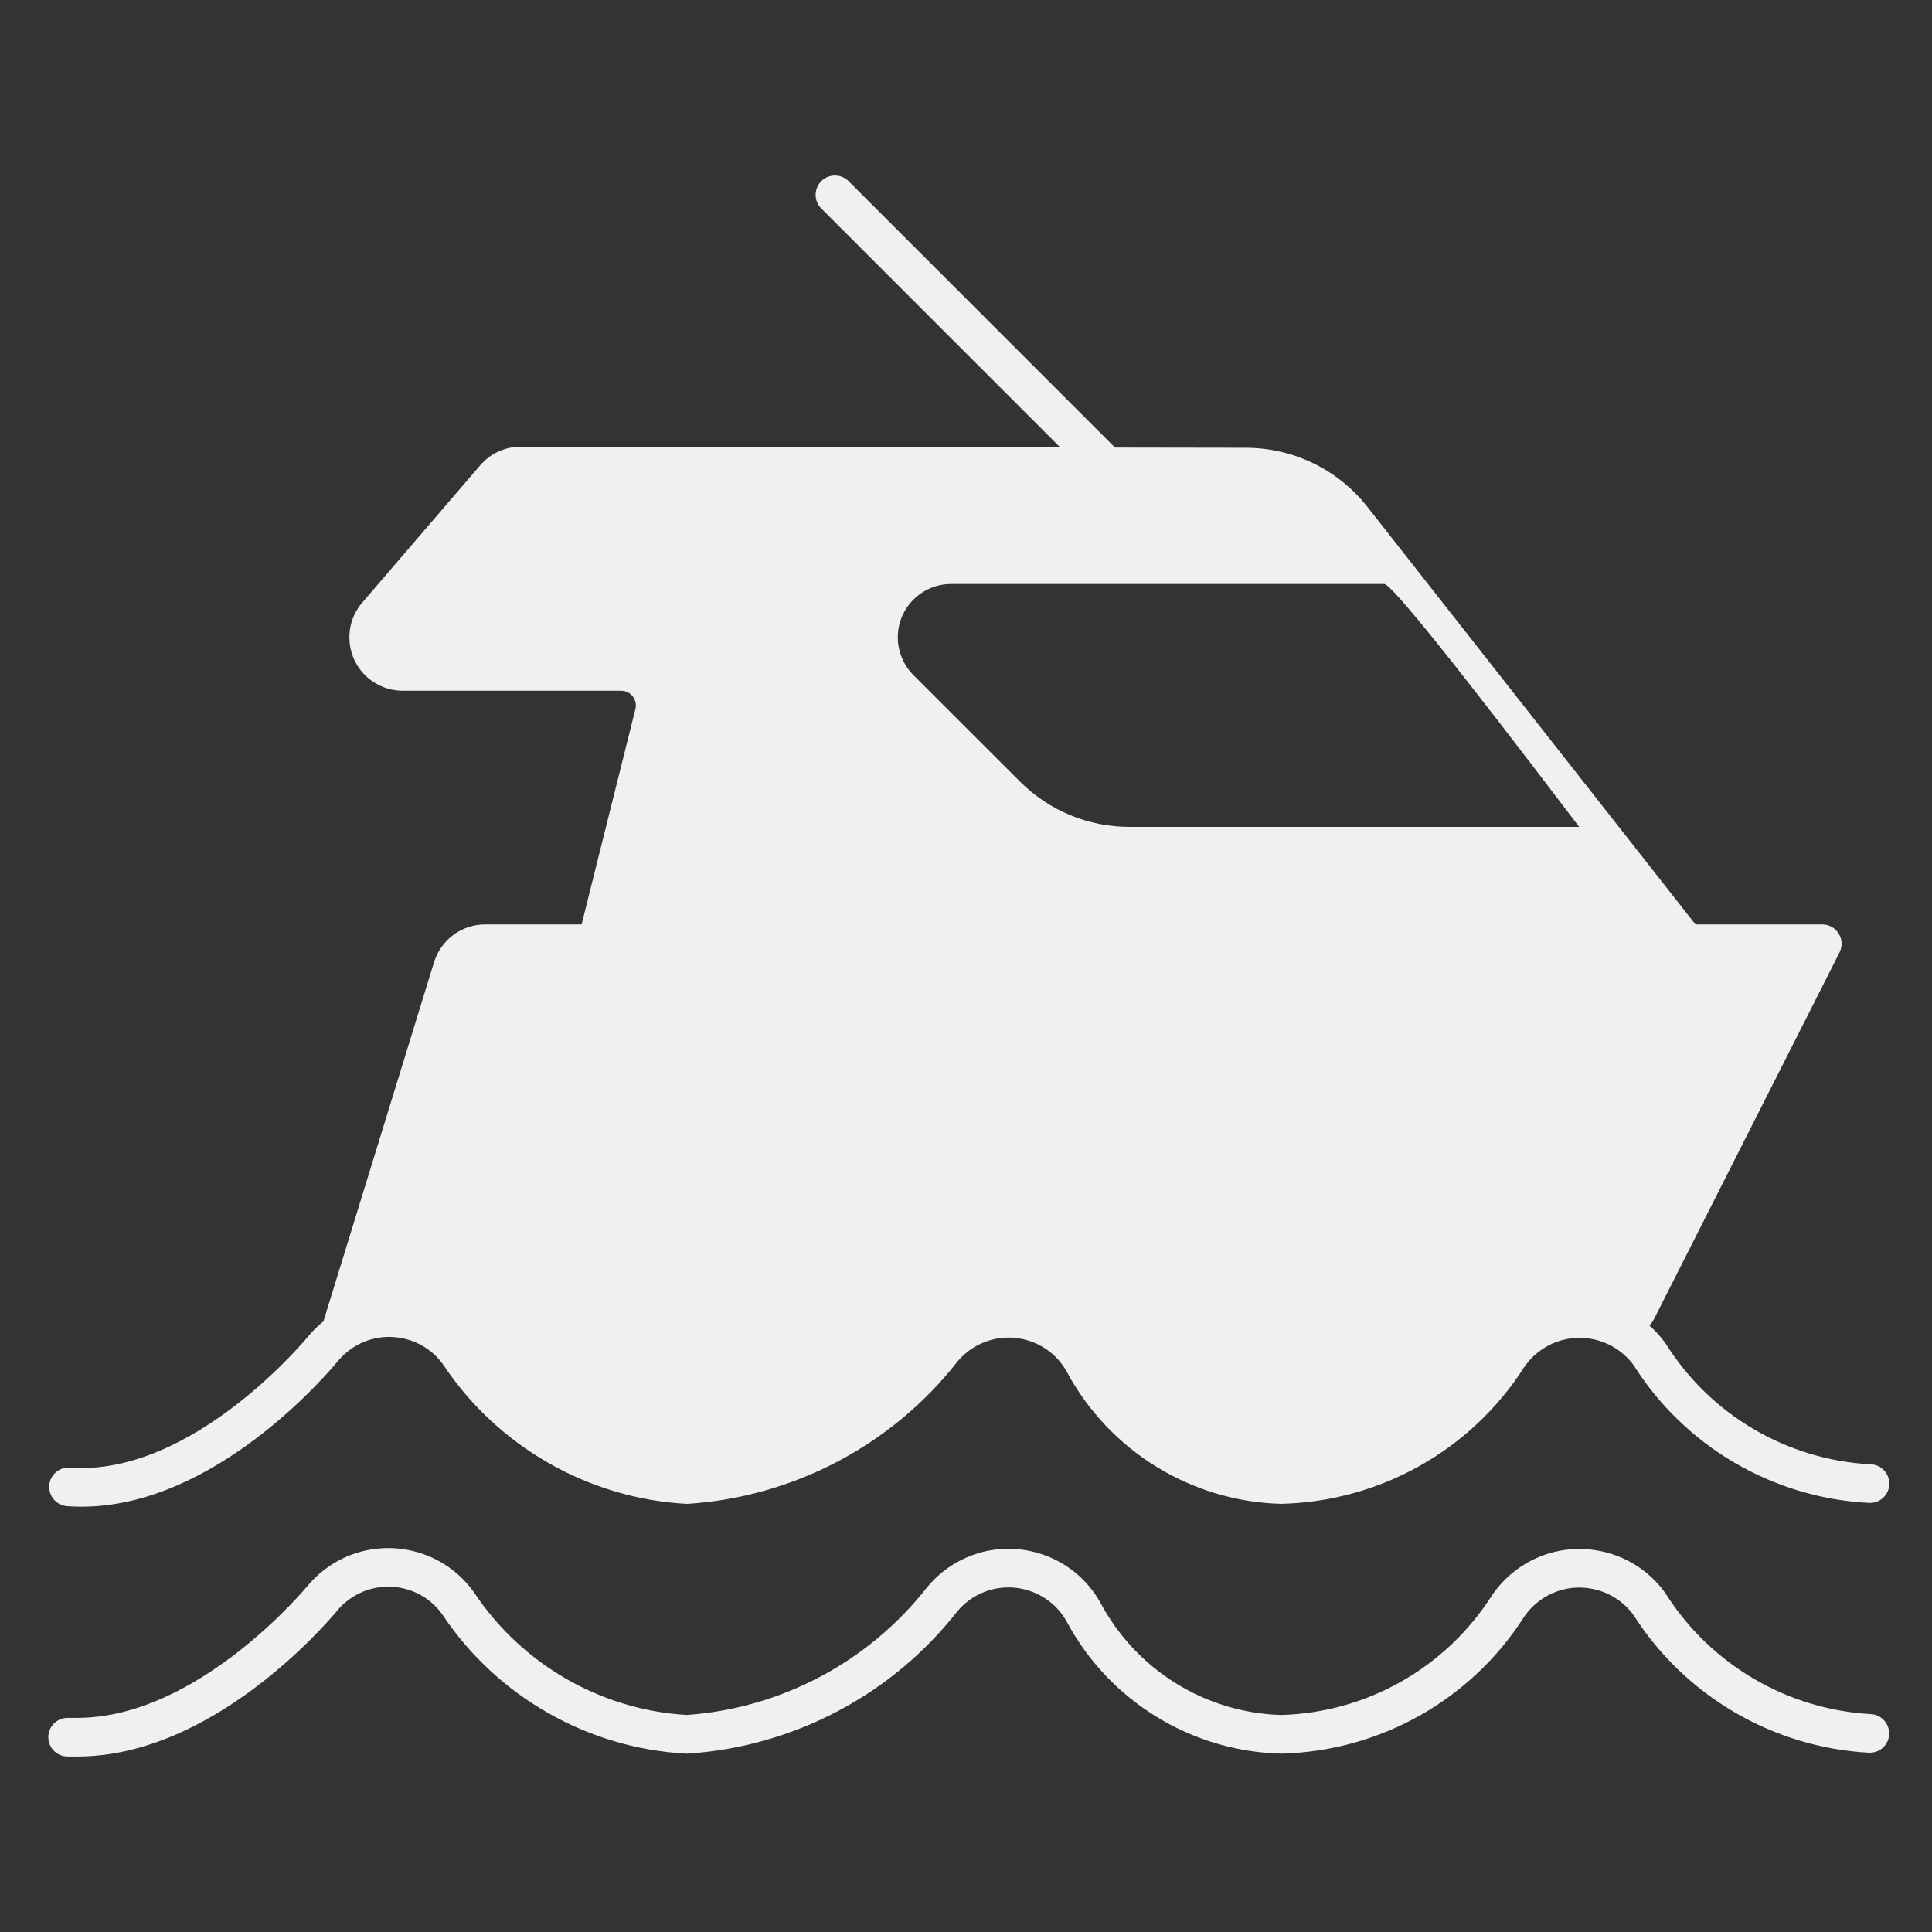 <?xml version="1.0" encoding="UTF-8"?>
<svg width="200px" height="200px" viewBox="0 0 200 200" version="1.1" xmlns="http://www.w3.org/2000/svg" xmlns:xlink="http://www.w3.org/1999/xlink">
    <rect x="0" y="0" width="200" height="200" fill="#333333" stroke="none"/>
    <title>17DAAE24-25C8-4FD4-A162-5BC09EEE7BA5</title>
    <g id="icons-fill-dark-background" stroke="none" stroke-width="1" fill="none" fill-rule="evenodd">
        <g id="Icons/Loan/Recreation/Fill">
            <rect id="Guidelines" fill="#FFFFFF" opacity="0" x="0" y="0" width="200" height="200"></rect>
            <path d="M49.124,164.919 C54.056,172.32 62.249,177.017 71.085,177.532 C80.854,176.851 89.915,172.044 95.959,164.334 C96.854,163.246 97.897,162.376 99.089,161.712 C101.633,160.293 104.577,159.949 107.378,160.746 C110.18,161.541 112.503,163.38 113.922,165.924 C117.634,172.885 124.796,177.318 132.641,177.535 C141.515,177.28 149.659,172.662 154.434,165.174 C155.185,164.07 156.074,163.158 157.109,162.413 C159.478,160.704 162.37,160.022 165.256,160.49 C168.14,160.959 170.669,162.522 172.377,164.893 L172.443,164.991 C177.083,172.313 185.019,176.969 193.675,177.445 C194.778,177.506 195.623,178.449 195.562,179.553 C195.502,180.655 194.583,181.486 193.455,181.439 C183.533,180.894 174.434,175.567 169.099,167.187 C168.016,165.708 166.426,164.732 164.615,164.438 C162.781,164.137 160.95,164.574 159.447,165.657 C158.791,166.131 158.227,166.709 157.772,167.376 C152.307,175.949 142.92,181.262 132.696,181.535 L132.644,181.537 L132.592,181.535 C123.288,181.3 114.788,176.052 110.41,167.838 C109.53,166.262 108.059,165.098 106.285,164.594 C104.513,164.09 102.649,164.307 101.037,165.205 C100.283,165.626 99.624,166.176 99.077,166.839 C92.338,175.437 82.177,180.806 71.229,181.532 L71.109,181.54 L70.988,181.533 C60.854,180.985 51.444,175.616 45.818,167.17 C43.674,164.091 39.379,163.318 36.268,165.485 C35.9,165.741 35.558,166.033 35.246,166.355 L35.019,166.603 C33.746,168.149 22.015,181.834 7.998,181.834 L7,181.834 C5.895,181.834 5,180.938 5,179.834 C5,178.73 5.895,177.834 7,177.834 L7.998,177.834 C20.611,177.834 31.828,164.193 31.937,164.055 L32.008,163.97 C32.592,163.303 33.256,162.708 33.982,162.202 C38.905,158.776 45.698,159.996 49.124,164.919 Z M87.847,18.752 L115.426,46.331 L128.944,46.352 C133.906,46.358 138.512,48.599 141.579,52.501 L175.515,95.696 L188.641,95.697 C189.336,95.697 189.98,96.058 190.345,96.65 C190.708,97.242 190.739,97.98 190.425,98.601 L171.183,136.627 C171.068,136.854 170.916,137.049 170.737,137.21 C171.348,137.747 171.903,138.357 172.391,139.033 L172.463,139.139 C177.082,146.49 185.014,151.142 193.685,151.586 C194.788,151.642 195.636,152.582 195.58,153.686 C195.523,154.789 194.581,155.634 193.48,155.58 C183.533,155.072 174.429,149.744 169.114,141.327 C168.028,139.85 166.436,138.877 164.624,138.585 C162.789,138.287 160.955,138.727 159.451,139.813 C158.799,140.284 158.24,140.858 157.788,141.52 C152.324,150.09 142.937,155.403 132.712,155.676 L132.659,155.678 L132.606,155.676 C123.313,155.431 114.815,150.188 110.428,141.991 C109.549,140.408 108.083,139.242 106.311,138.735 C104.543,138.23 102.68,138.442 101.069,139.335 C100.31,139.756 99.645,140.31 99.092,140.98 C92.354,149.578 82.192,154.948 71.245,155.673 L71.123,155.681 L71.001,155.674 C60.896,155.106 51.517,149.737 45.911,141.312 C44.883,139.839 43.306,138.83 41.496,138.507 C39.68,138.185 37.855,138.587 36.348,139.639 C35.892,139.956 35.476,140.329 35.111,140.745 L35.11,140.745 C33.81,142.337 22.184,155.973 8.44,155.973 C7.945,155.973 7.448,155.955 6.948,155.919 C5.846,155.838 5.018,154.88 5.098,153.779 C5.178,152.676 6.122,151.853 7.239,151.929 C20.053,152.86 31.91,138.349 32.025,138.203 L32.103,138.109 C32.523,137.631 32.985,137.189 33.482,136.791 L44.959,99.52 C45.724,97.22 47.827,95.7 50.208,95.697 L60.209,95.696 L65.778,73.396 C65.808,73.277 65.823,73.153 65.823,73.029 C65.823,72.621 65.665,72.238 65.377,71.951 C65.09,71.663 64.707,71.504 64.299,71.504 L41.69,71.504 C40.367,71.504 39.089,71.029 38.087,70.168 C35.779,68.181 35.517,64.686 37.502,62.378 L49.715,48.162 C50.767,46.939 52.294,46.239 53.904,46.239 L53.916,46.239 L109.761,46.322 L85.019,21.58 C84.238,20.799 84.238,19.533 85.019,18.752 C85.8,17.971 87.066,17.971 87.847,18.752 Z M143.298,60.455 L98.463,60.455 C96.992,60.455 95.609,61.028 94.566,62.066 C93.521,63.108 92.943,64.494 92.941,65.969 C92.938,67.429 93.528,68.858 94.562,69.89 L94.562,69.89 L105.565,80.884 C108.605,83.925 112.646,85.6 116.944,85.6 L116.944,85.6 L163.477,85.6 C150.76,68.837 144.034,60.455 143.298,60.455 L143.298,60.455 Z" id="Fill" fill="#F0F0F0"></path>
        </g>
    </g>
</svg>